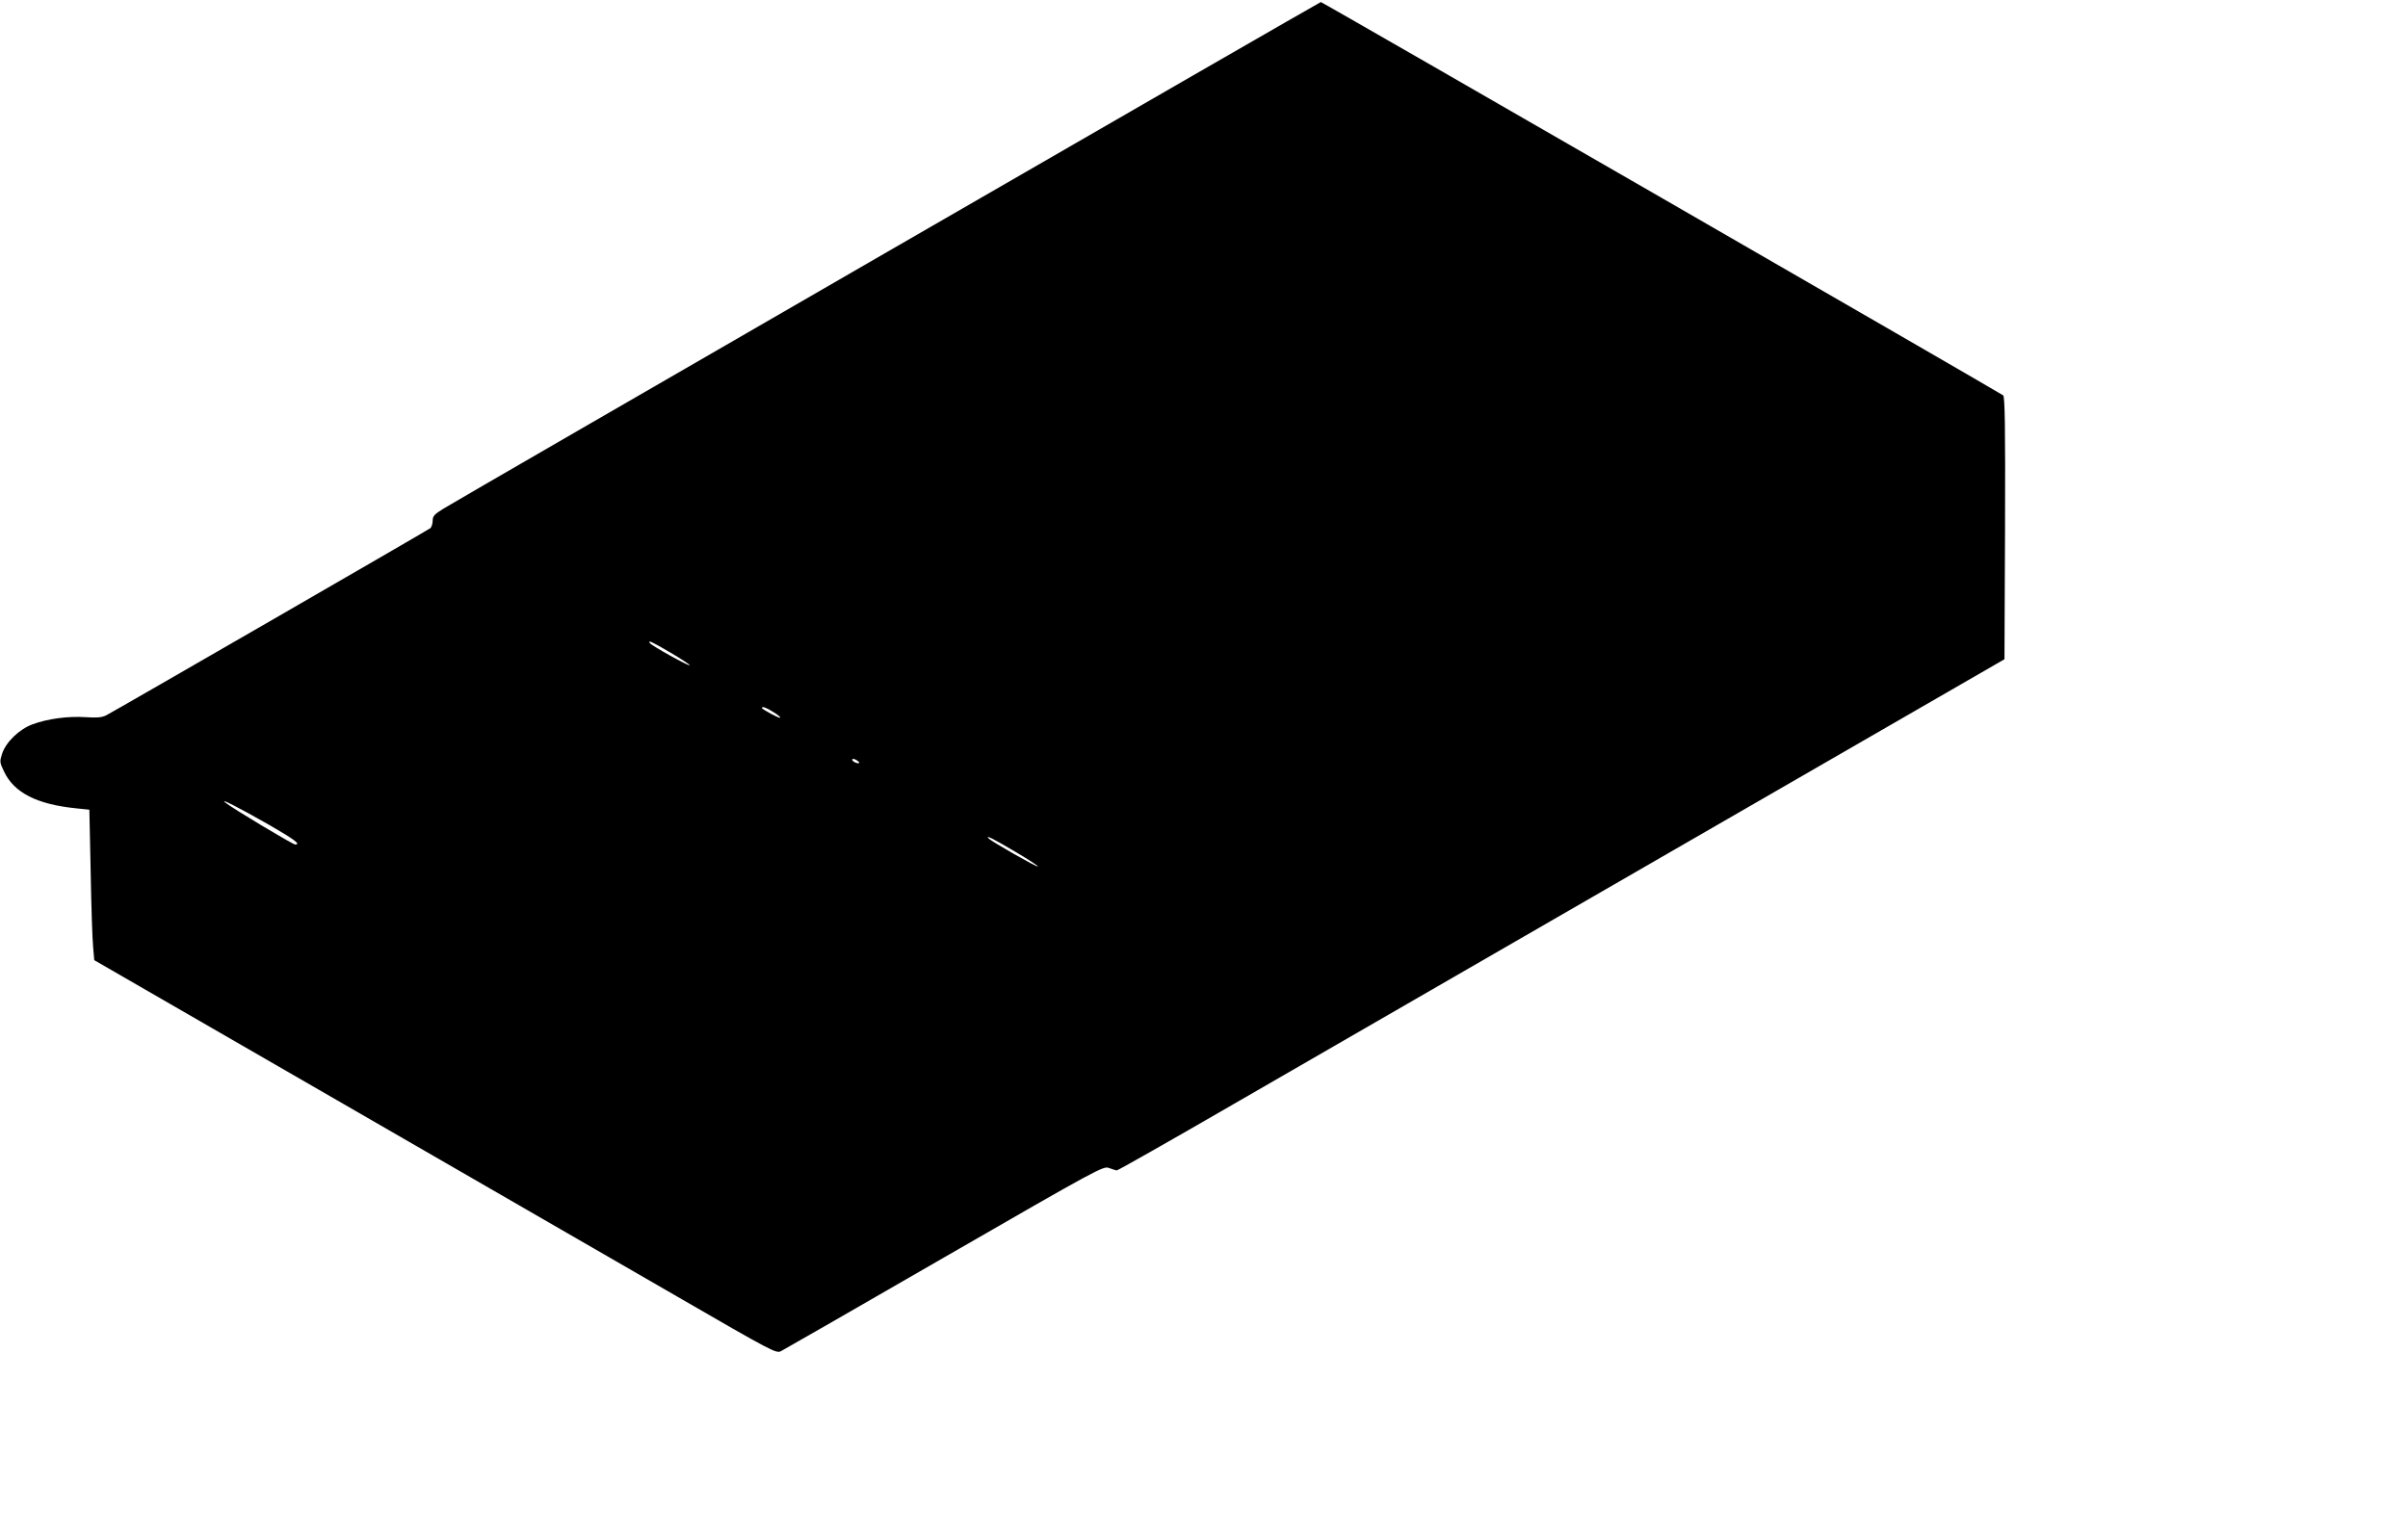 <?xml version="1.0" standalone="no"?>
<!DOCTYPE svg PUBLIC "-//W3C//DTD SVG 20010904//EN"
 "http://www.w3.org/TR/2001/REC-SVG-20010904/DTD/svg10.dtd">
<svg version="1.0" xmlns="http://www.w3.org/2000/svg"
 width="1280pt" height="816pt" viewBox="0 0 1280 816"
 preserveAspectRatio="xMidYMid meet">
<g transform="translate(0,816) scale(0.1,-0.1)"
fill="#000000" stroke="none">
<path d="M4715 6820 c-1265 -731 -2326 -1344 -2357 -1364 -49 -30 -58 -40 -58
-64 0 -16 -6 -34 -12 -40 -14 -11 -1675 -970 -1723 -995 -24 -12 -50 -14 -110
-10 -93 6 -201 -8 -282 -38 -71 -26 -142 -95 -162 -157 -13 -40 -13 -46 10
-93 53 -114 176 -176 386 -197 l68 -7 7 -330 c3 -181 9 -361 13 -400 l6 -70
1291 -745 c710 -410 1526 -881 1812 -1046 498 -288 522 -301 547 -288 14 7
406 232 870 500 820 473 845 486 874 474 17 -6 35 -12 41 -13 6 0 285 158 620
352 335 193 1394 805 2354 1359 l1745 1007 3 696 c2 550 -1 699 -10 707 -21
16 -3620 2092 -3627 2091 -3 0 -1041 -598 -2306 -1329z m-1149 -2131 c58 -34
103 -64 100 -66 -5 -6 -204 105 -212 118 -10 17 8 9 112 -52z m545 -315 c23
-14 39 -27 36 -30 -4 -5 -97 45 -97 52 0 10 24 2 61 -22z m456 -270 c-7 -7
-37 7 -37 17 0 6 9 5 21 -1 11 -7 19 -14 16 -16z m-3134 -331 c133 -77 168
-103 136 -103 -13 0 -333 192 -370 222 -37 29 64 -22 234 -119z m3968 -144
c66 -39 118 -73 116 -76 -5 -5 -245 132 -262 149 -19 21 25 -1 146 -73z"/>
</g>
</svg>
